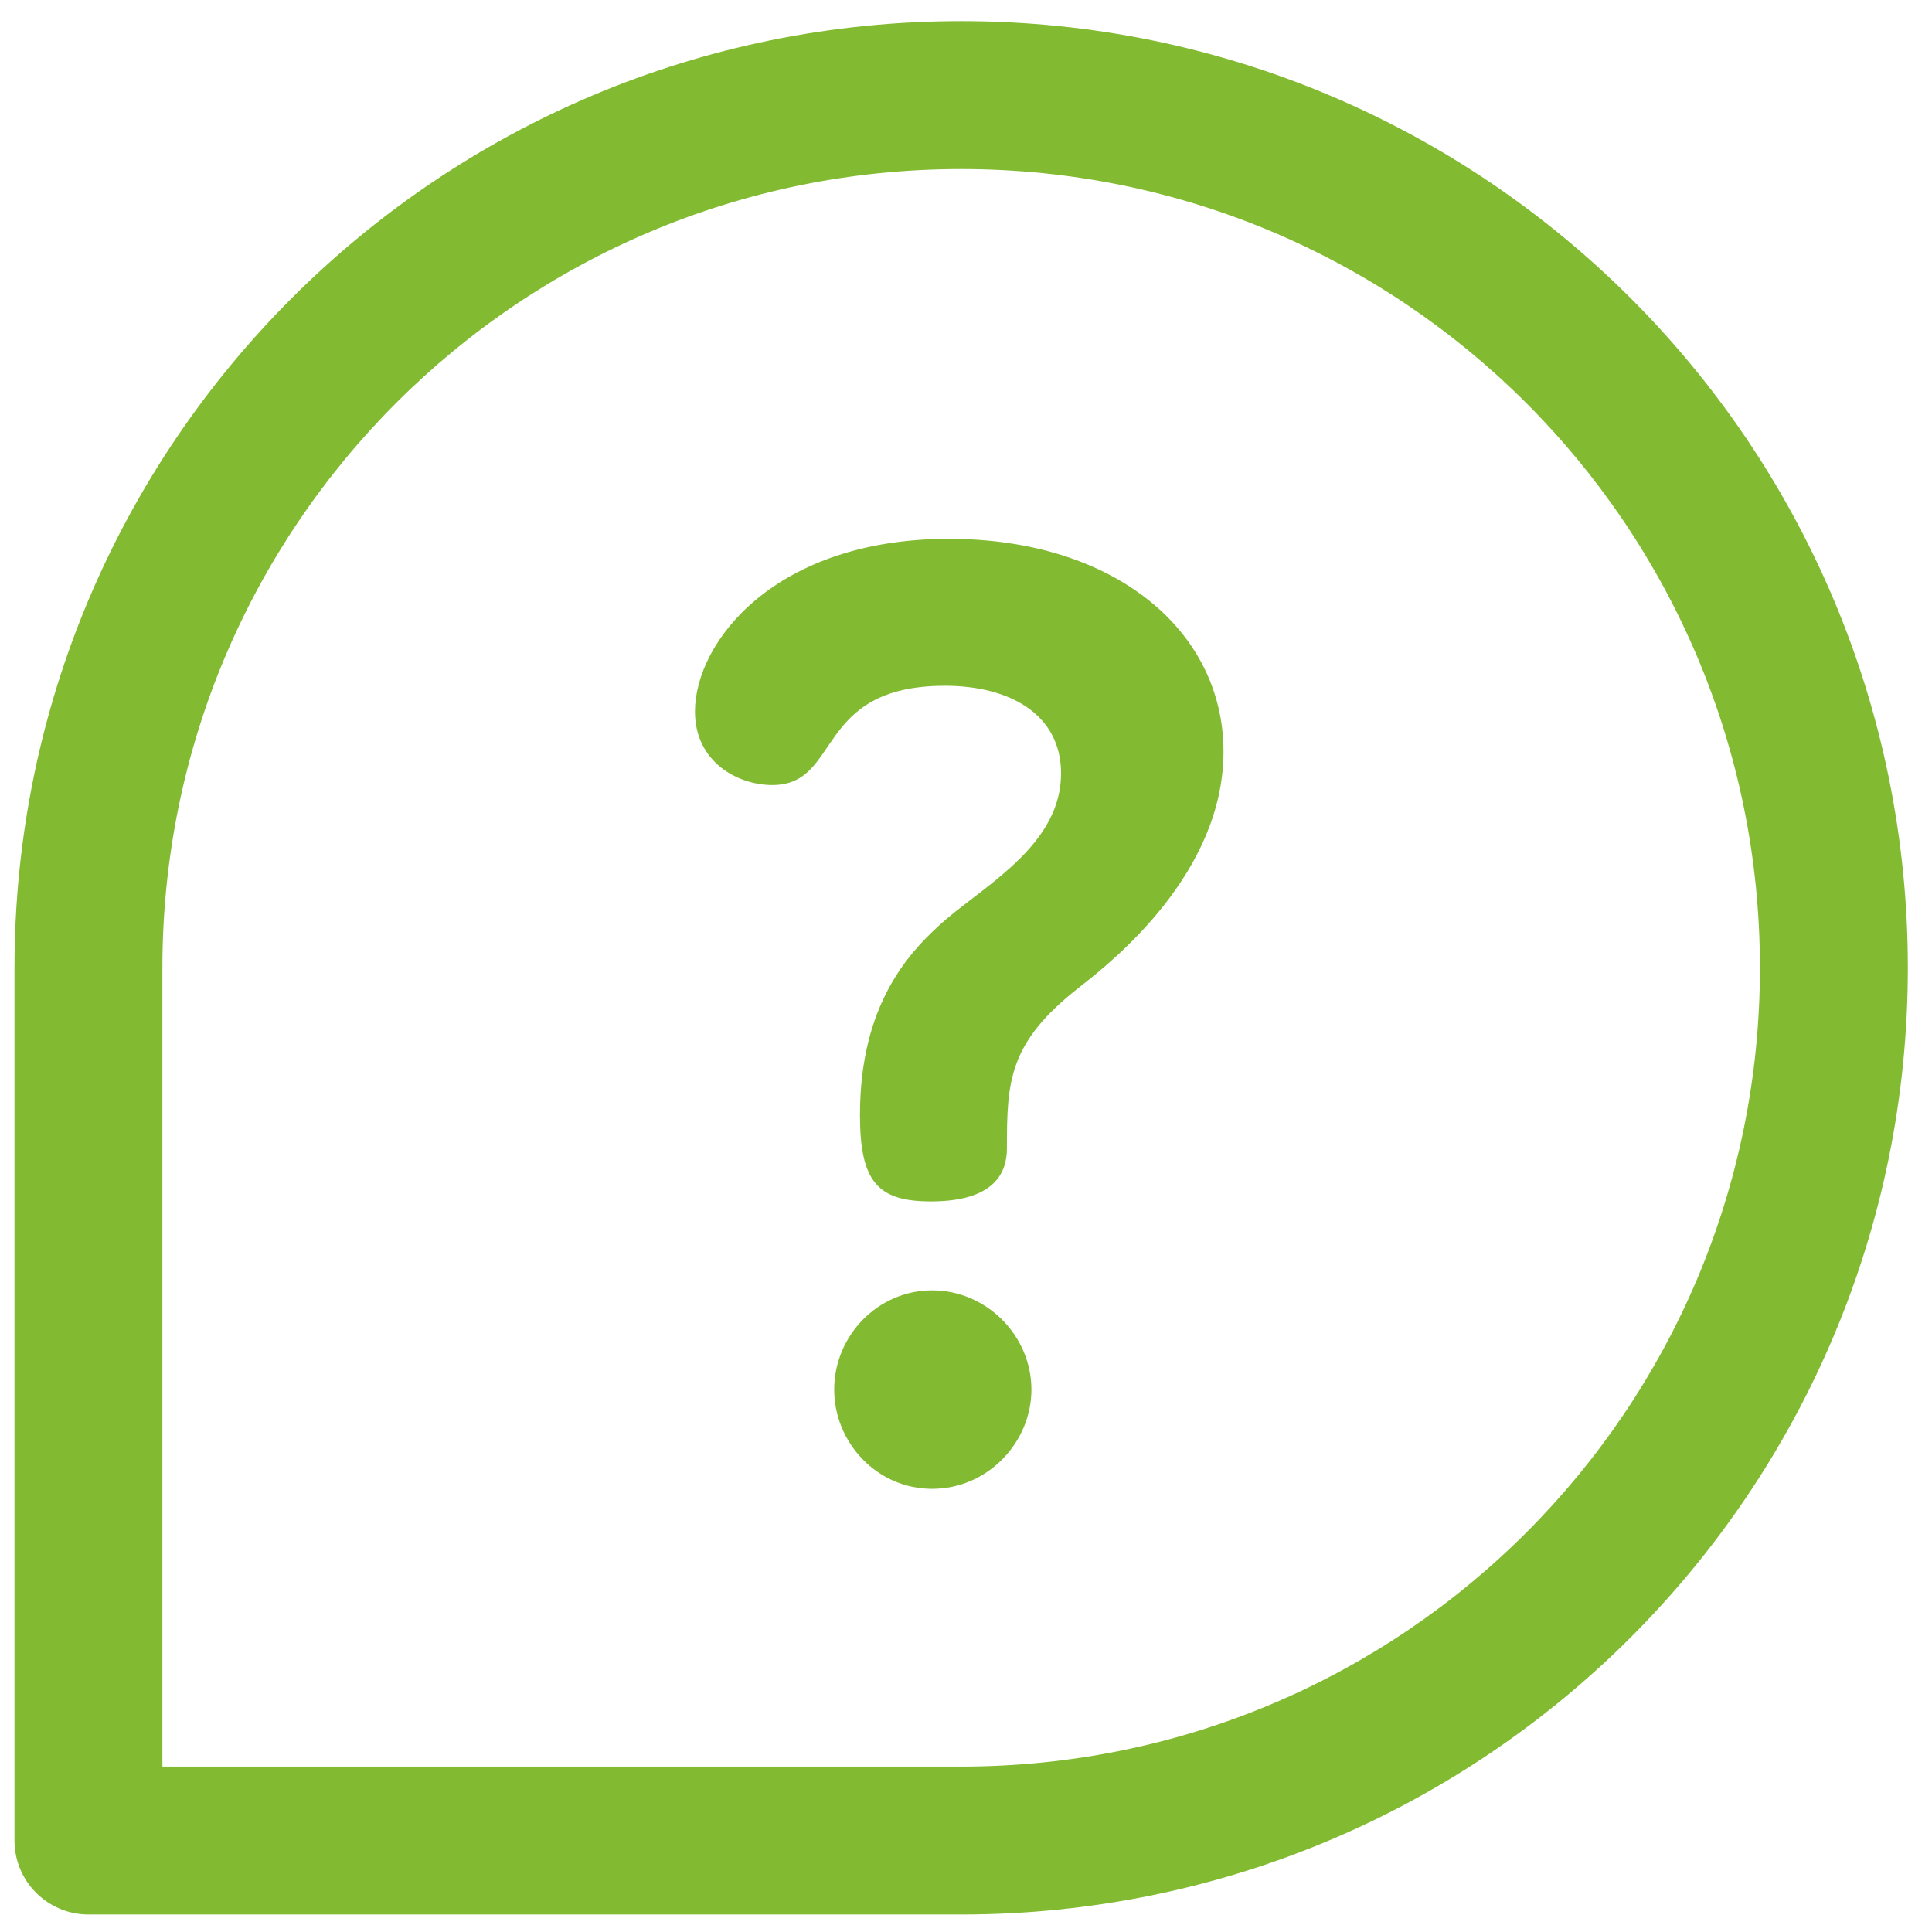 <?xml version="1.0" encoding="UTF-8"?> <svg xmlns="http://www.w3.org/2000/svg" width="50" height="50" viewBox="0 0 50 50" fill="none"><path d="M24.125 33.394C22.724 33.394 21.589 34.562 21.589 35.963C21.589 37.33 22.69 38.531 24.125 38.531C25.559 38.531 26.693 37.33 26.693 35.963C26.693 34.562 25.526 33.394 24.125 33.394Z" fill="#82BB31"></path><path d="M24.558 13.945C20.055 13.945 17.986 16.614 17.986 18.416C17.986 19.717 19.087 20.317 19.988 20.317C21.789 20.317 21.055 17.748 24.458 17.748C26.126 17.748 27.46 18.482 27.46 20.017C27.46 21.818 25.592 22.852 24.491 23.786C23.524 24.62 22.256 25.988 22.256 28.857C22.256 30.592 22.723 31.092 24.091 31.092C25.726 31.092 26.059 30.358 26.059 29.724C26.059 27.99 26.093 26.989 27.927 25.555C28.828 24.854 31.664 22.586 31.664 19.45C31.664 16.314 28.828 13.945 24.558 13.945Z" fill="#82BB31"></path><path d="M24.875 0.547C11.335 0.547 0.375 11.505 0.375 25.047V47.633C0.375 48.69 1.232 49.547 2.289 49.547H24.875C38.415 49.547 49.375 38.589 49.375 25.047C49.375 11.506 38.417 0.547 24.875 0.547ZM24.875 45.719H4.203V25.047C4.203 13.622 13.449 4.375 24.875 4.375C36.3 4.375 45.547 13.62 45.547 25.047C45.547 36.471 36.301 45.719 24.875 45.719Z" fill="#82BB31"></path></svg> 